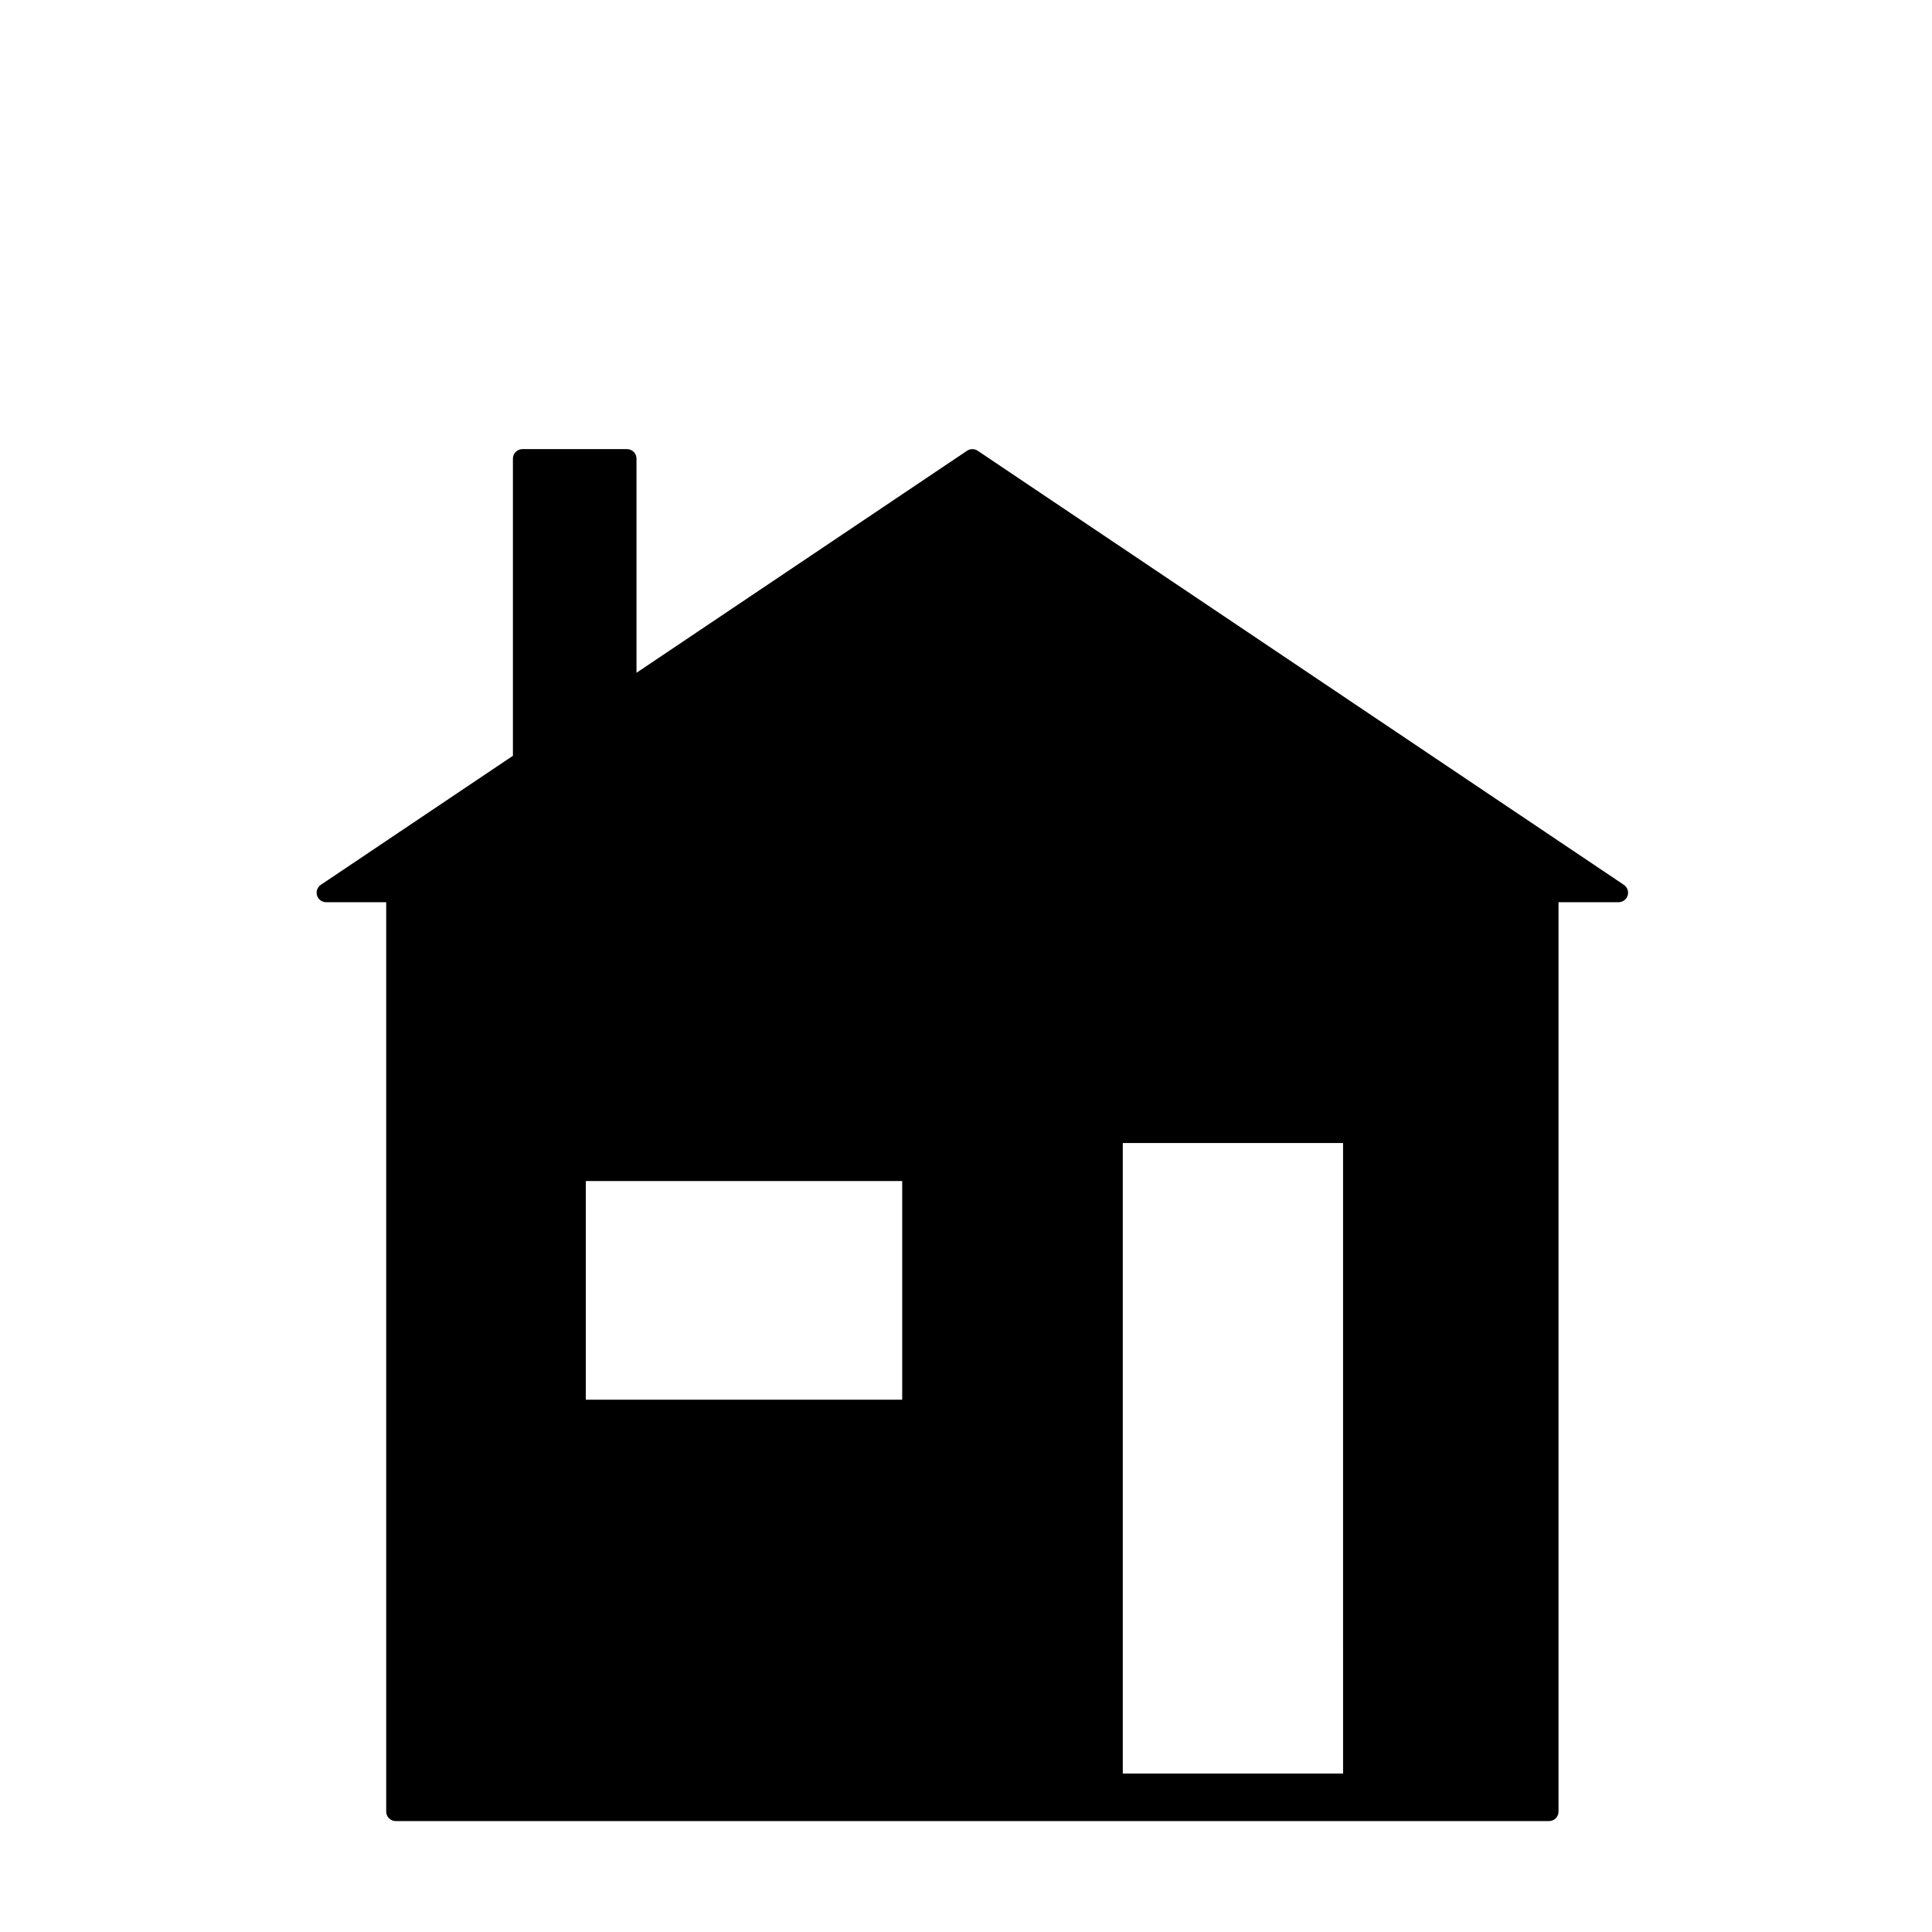 <?xml version="1.0" encoding="UTF-8"?>
<!-- Uploaded to: SVG Repo, www.svgrepo.com, Generator: SVG Repo Mixer Tools -->
<svg fill="#000000" width="800px" height="800px" version="1.1" viewBox="144 144 512 512" xmlns="http://www.w3.org/2000/svg">
 <path d="m574.34 378.49-171.25-115.04c-0.848-0.57-1.961-0.57-2.805 0l-87.609 58.844v-56.754c0-1.391-1.129-2.519-2.519-2.519h-27.711c-1.391 0-2.519 1.129-2.519 2.519v78.75l-50.906 34.195c-0.922 0.621-1.324 1.762-1.004 2.828 0.324 1.059 1.305 1.785 2.414 1.785l15.914-0.004v240.99c0 1.391 1.129 2.519 2.519 2.519h305.64c1.391 0 2.519-1.129 2.519-2.519v-240.99h15.91c1.109 0 2.086-0.727 2.414-1.785 0.316-1.059-0.086-2.207-1.008-2.824zm-191.25 136.44h-83.844v-57.938h83.844zm116.84 99.078h-58.379v-167.09h58.375z"/>
</svg>